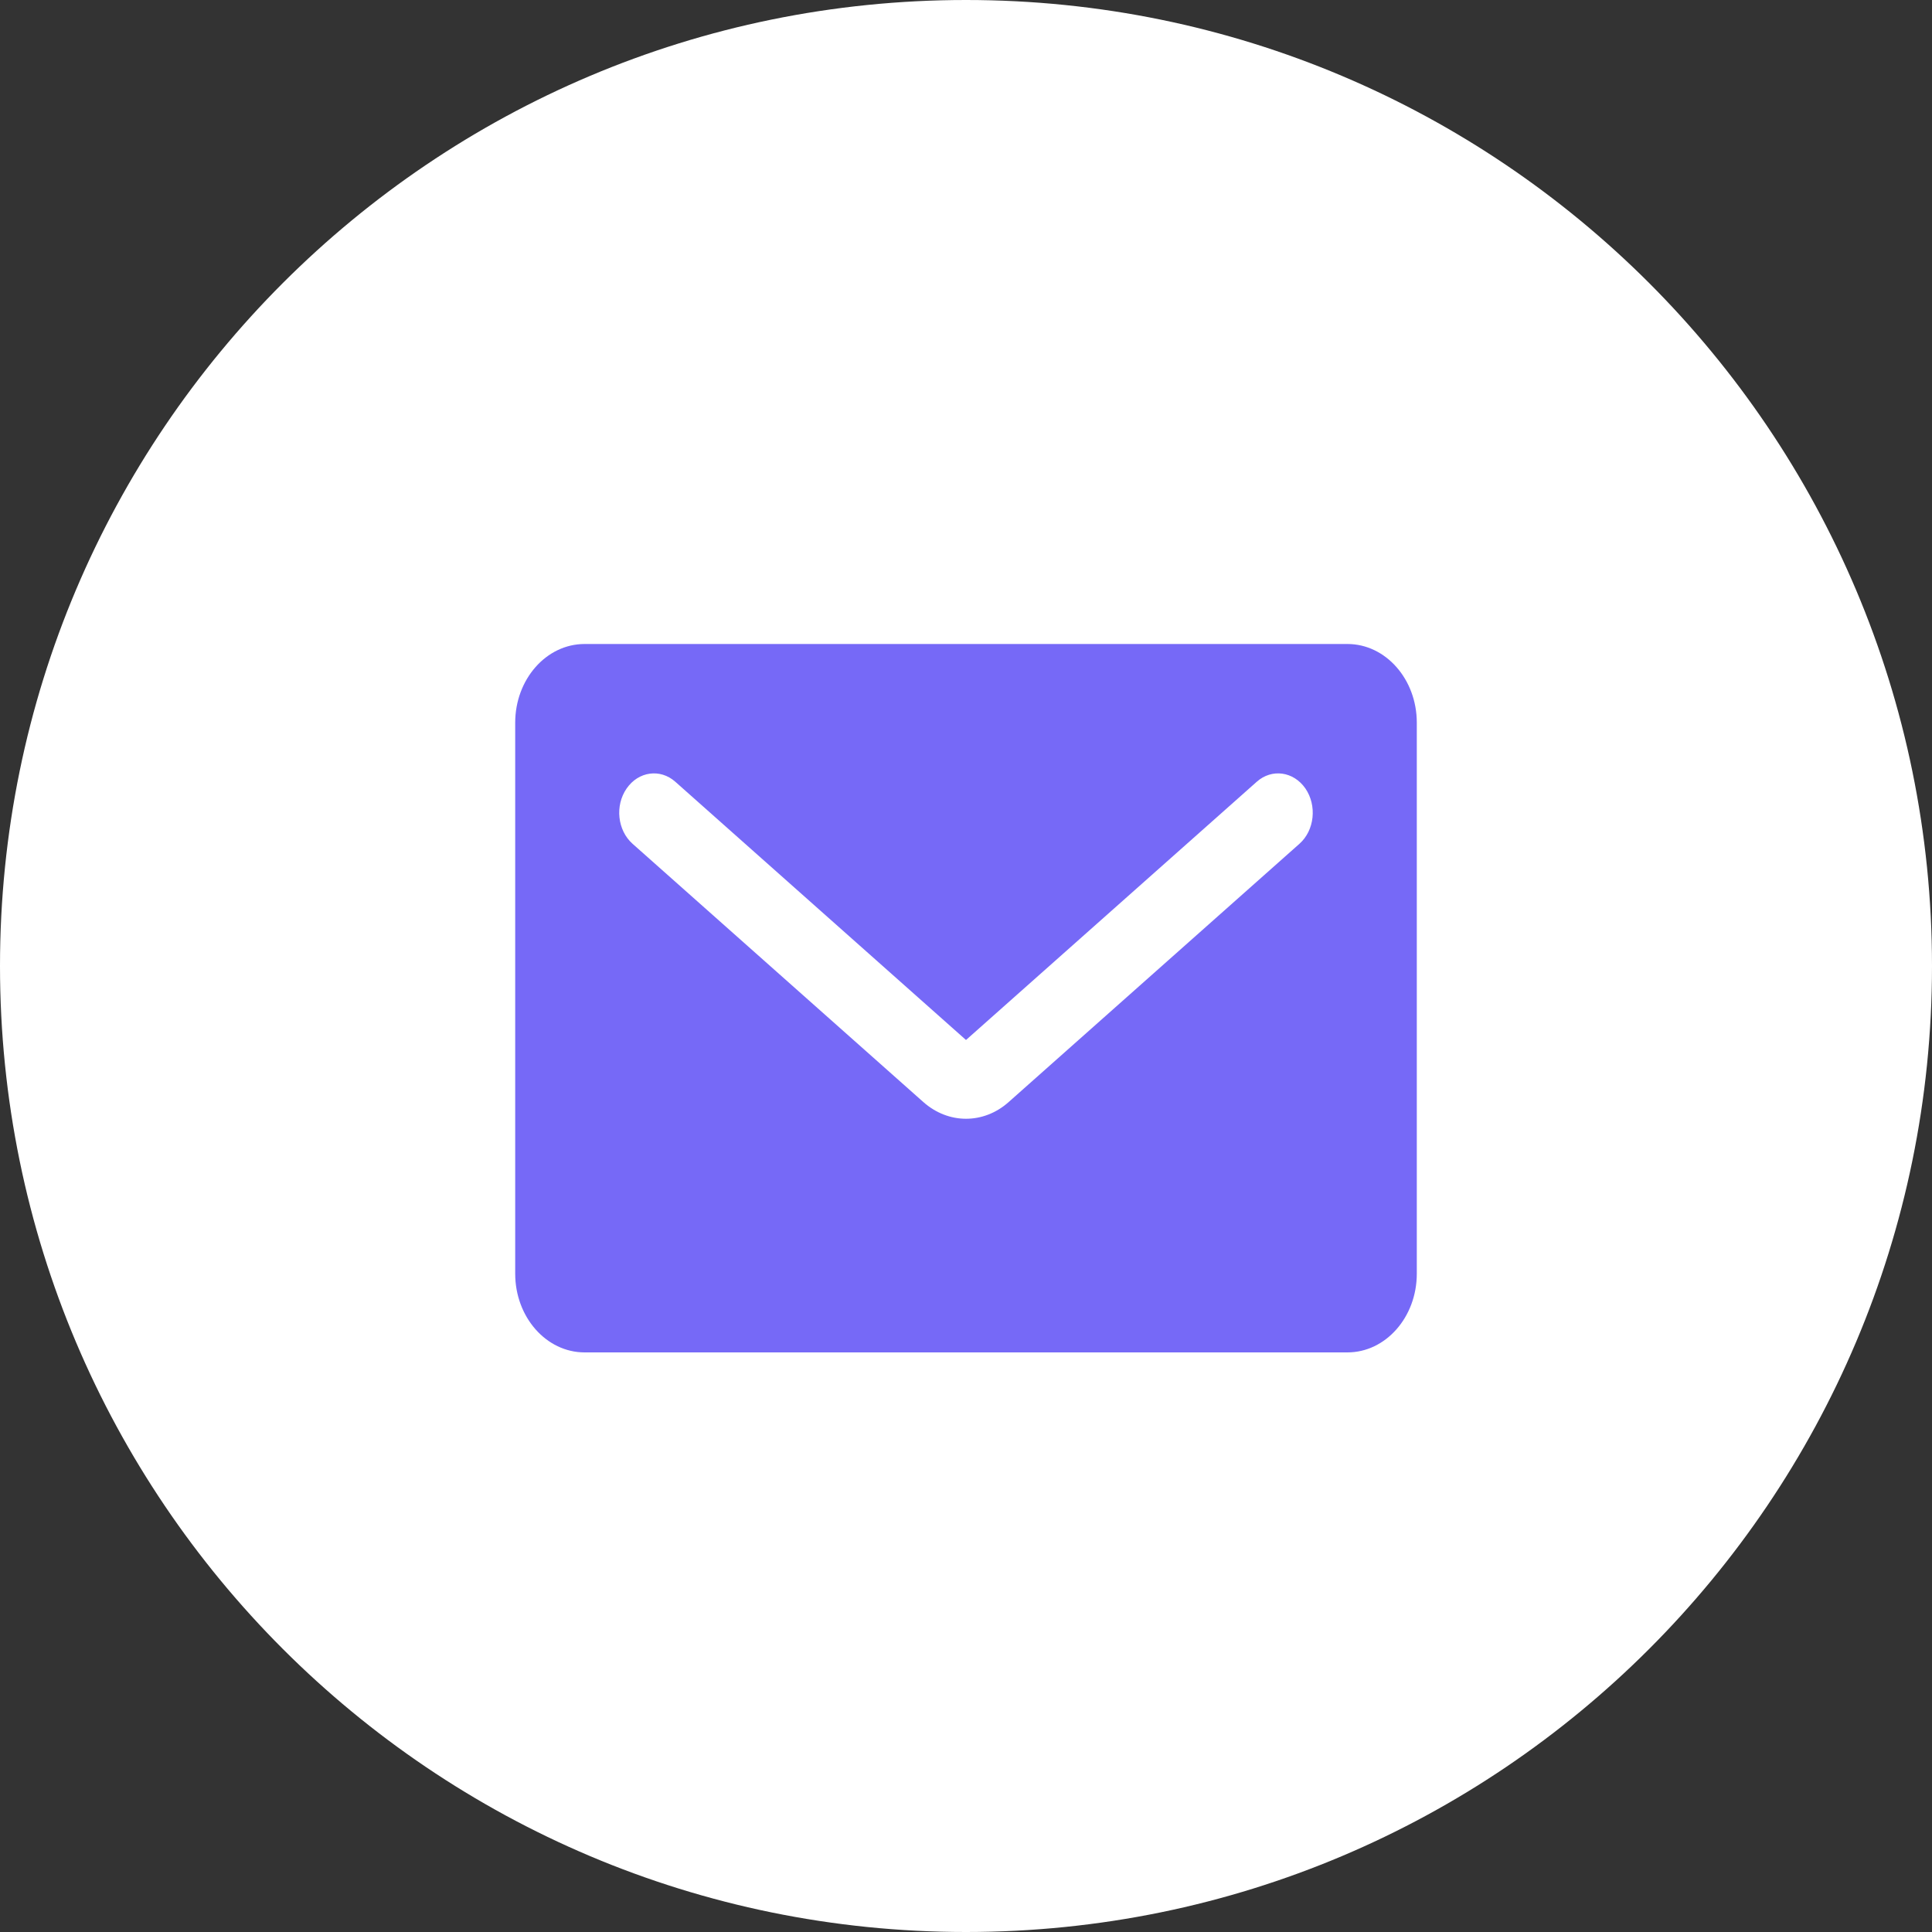 <?xml version="1.0" encoding="UTF-8"?> <svg xmlns="http://www.w3.org/2000/svg" width="30" height="30" viewBox="0 0 30 30" fill="none"><rect x="0" y="0" width="30" height="30" fill="#333333" stroke="none"/><path d="M15 30C23.284 30 30 23.284 30 15C30 6.716 23.284 0 15 0C6.716 0 0 6.716 0 15C0 23.284 6.716 30 15 30Z" fill="white"></path><path d="M20.923 10H9.077C8.483 10 8 10.548 8 11.222V19.778C8 20.452 8.483 21 9.077 21H20.923C21.517 21 22 20.452 22 19.778V11.222C22 10.548 21.517 10 20.923 10ZM20.178 13.102L15.663 17.112C15.468 17.286 15.234 17.372 15 17.372C14.766 17.372 14.532 17.285 14.337 17.112L9.822 13.102C9.588 12.894 9.546 12.51 9.73 12.244C9.913 11.978 10.252 11.931 10.486 12.139L15 16.149L19.515 12.139C19.749 11.931 20.086 11.978 20.27 12.243C20.453 12.51 20.412 12.894 20.178 13.102Z" fill="#7669F7"></path></svg> 